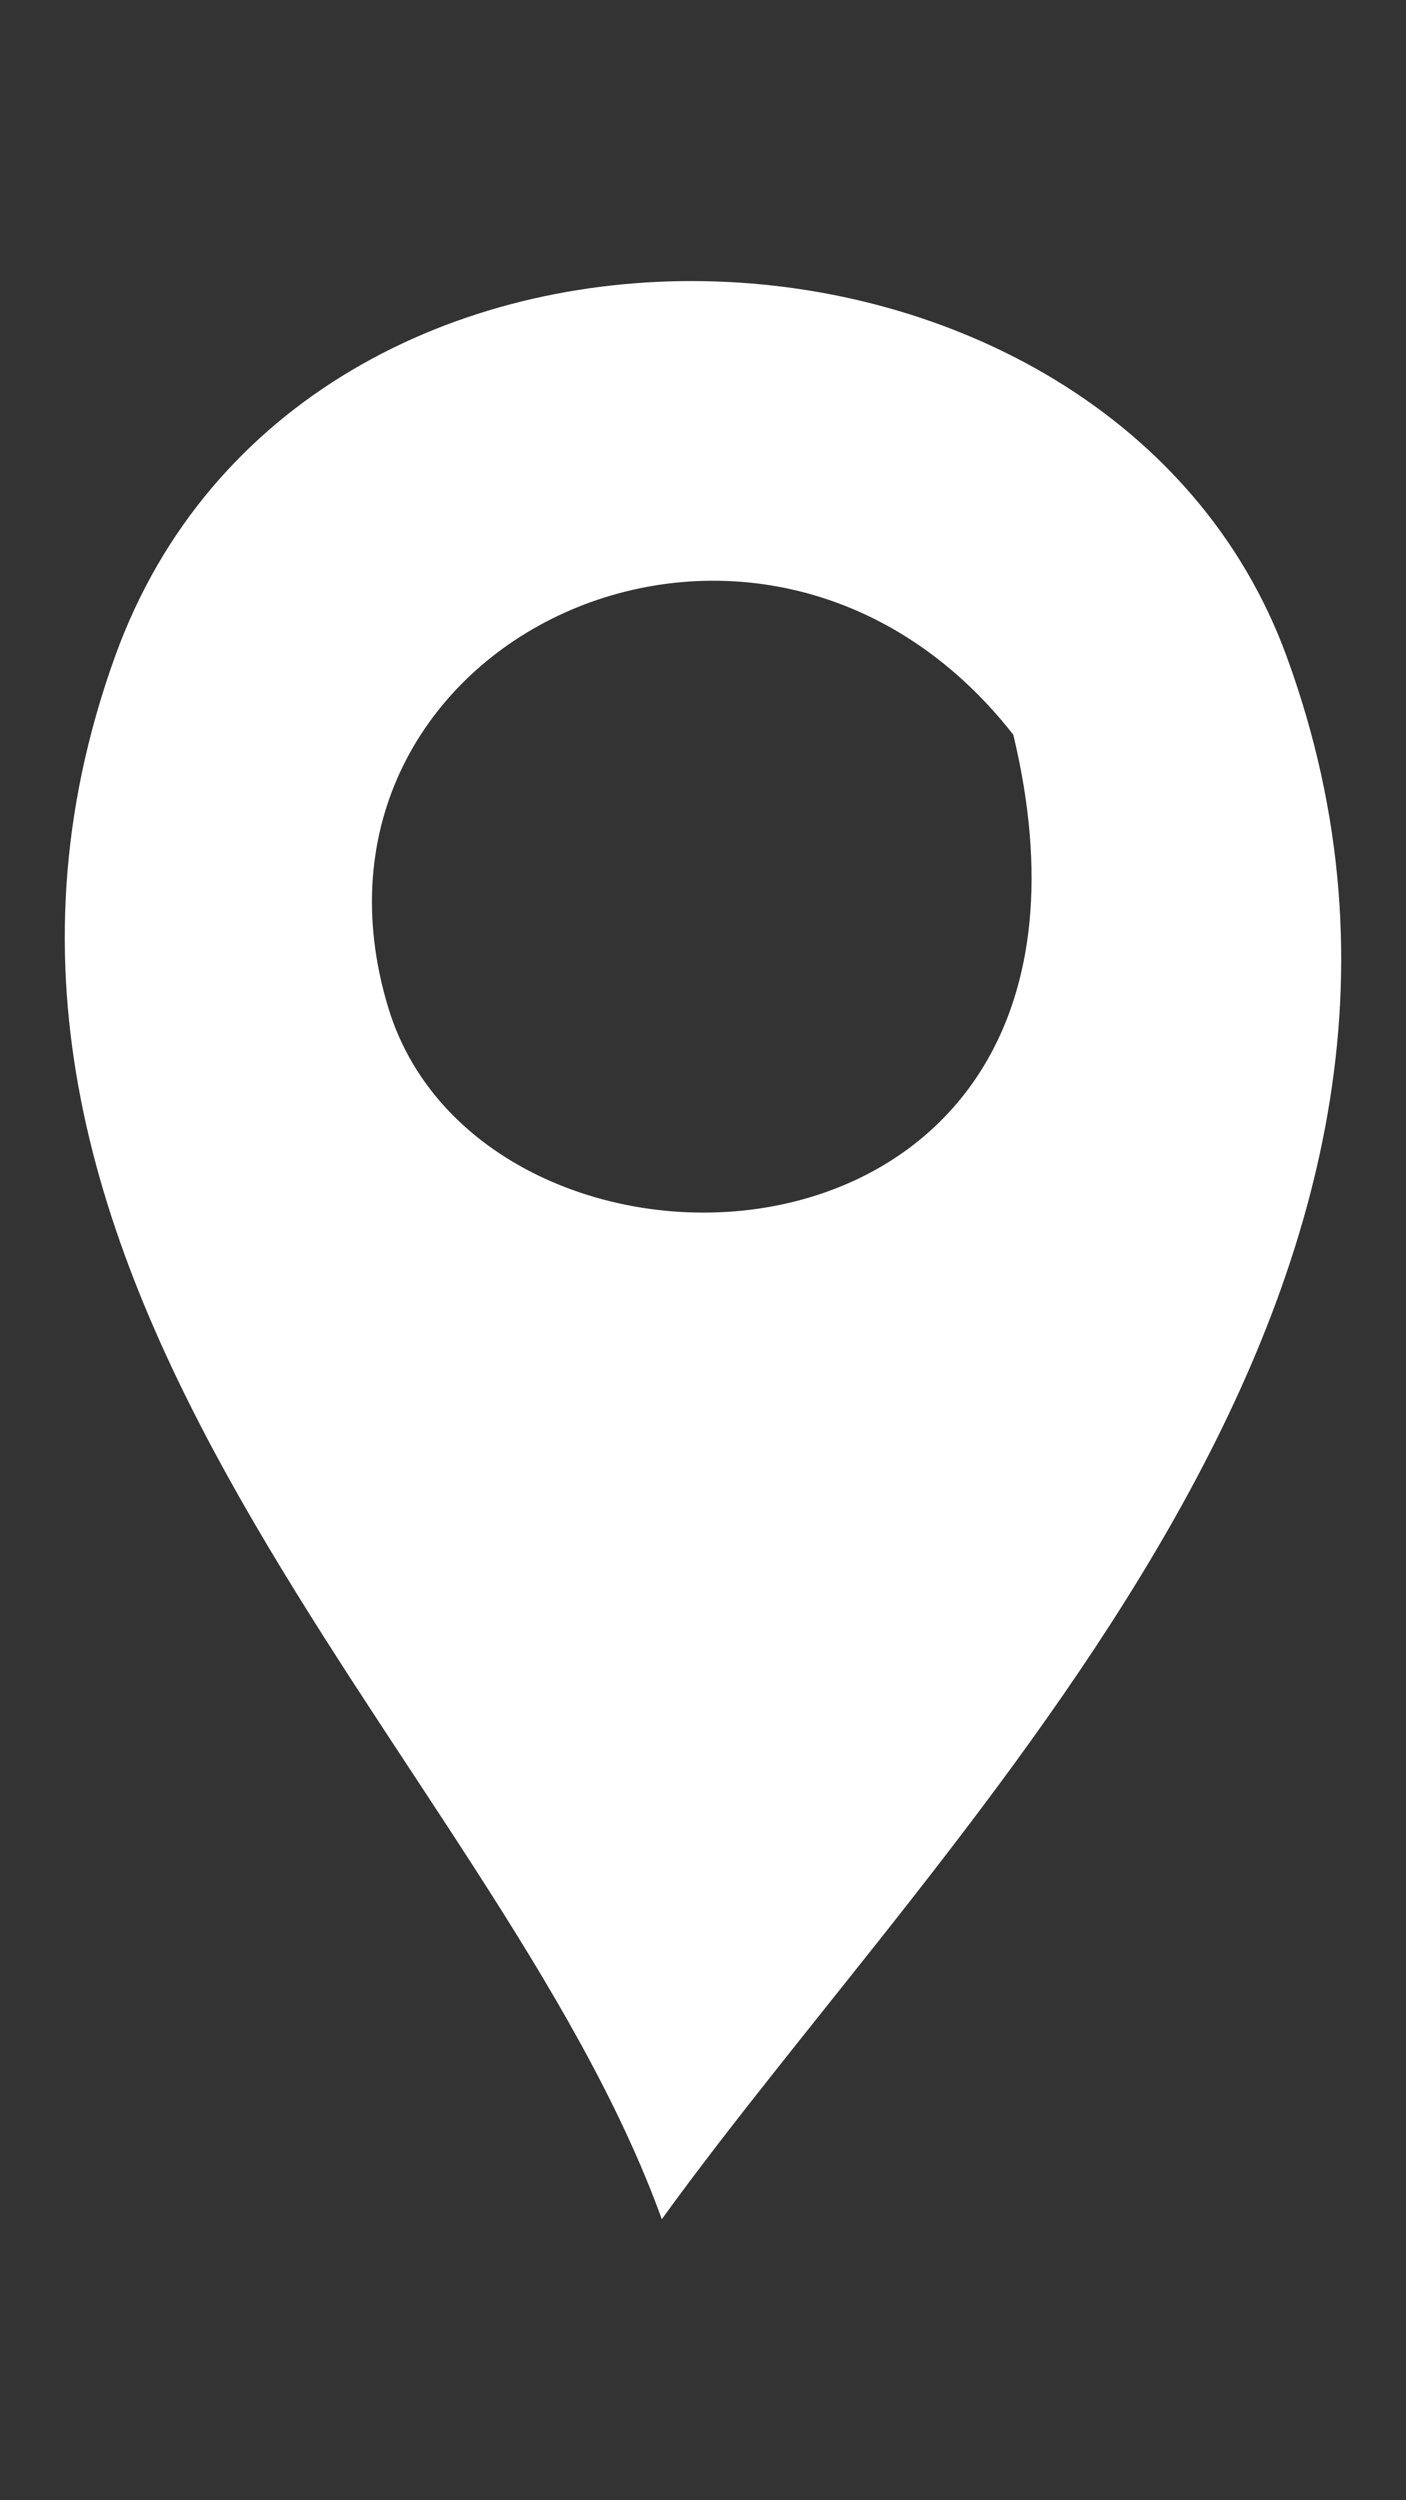 <?xml version="1.0" encoding="utf-8"?>
<!-- Generator: Adobe Illustrator 14.0.0, SVG Export Plug-In . SVG Version: 6.00 Build 43363)  -->
<!DOCTYPE svg PUBLIC "-//W3C//DTD SVG 1.1//EN" "http://www.w3.org/Graphics/SVG/1.1/DTD/svg11.dtd">
<svg version="1.1" id="Layer_1" xmlns:x="http://ns.adobe.com/Extensibility/1.0/" xmlns:i="http://ns.adobe.com/AdobeIllustrator/10.0/" xmlns:graph="http://ns.adobe.com/Graphs/1.0/"
	 xmlns="http://www.w3.org/2000/svg" xmlns:xlink="http://www.w3.org/1999/xlink" x="0px" y="0px" width="36px" height="64px"
	 viewBox="0 0 36 64" enable-background="new 0 0 36 64" xml:space="preserve">
<rect x="0" y="0" width="36" height="64" fill="#333333" stroke="none"/>
<path fill="#FFFFFF" d="M9.945,25.806c-2.86-9.395,9.53-15.252,16-7C29.428,33.315,12.421,33.937,9.945,25.806 M32.945,16.806
	c-4.514-12.351-25.216-13.271-30,0c-5.807,16.109,9.678,28.021,14,40C24.317,46.606,38.902,33.107,32.945,16.806"/>
</svg>
